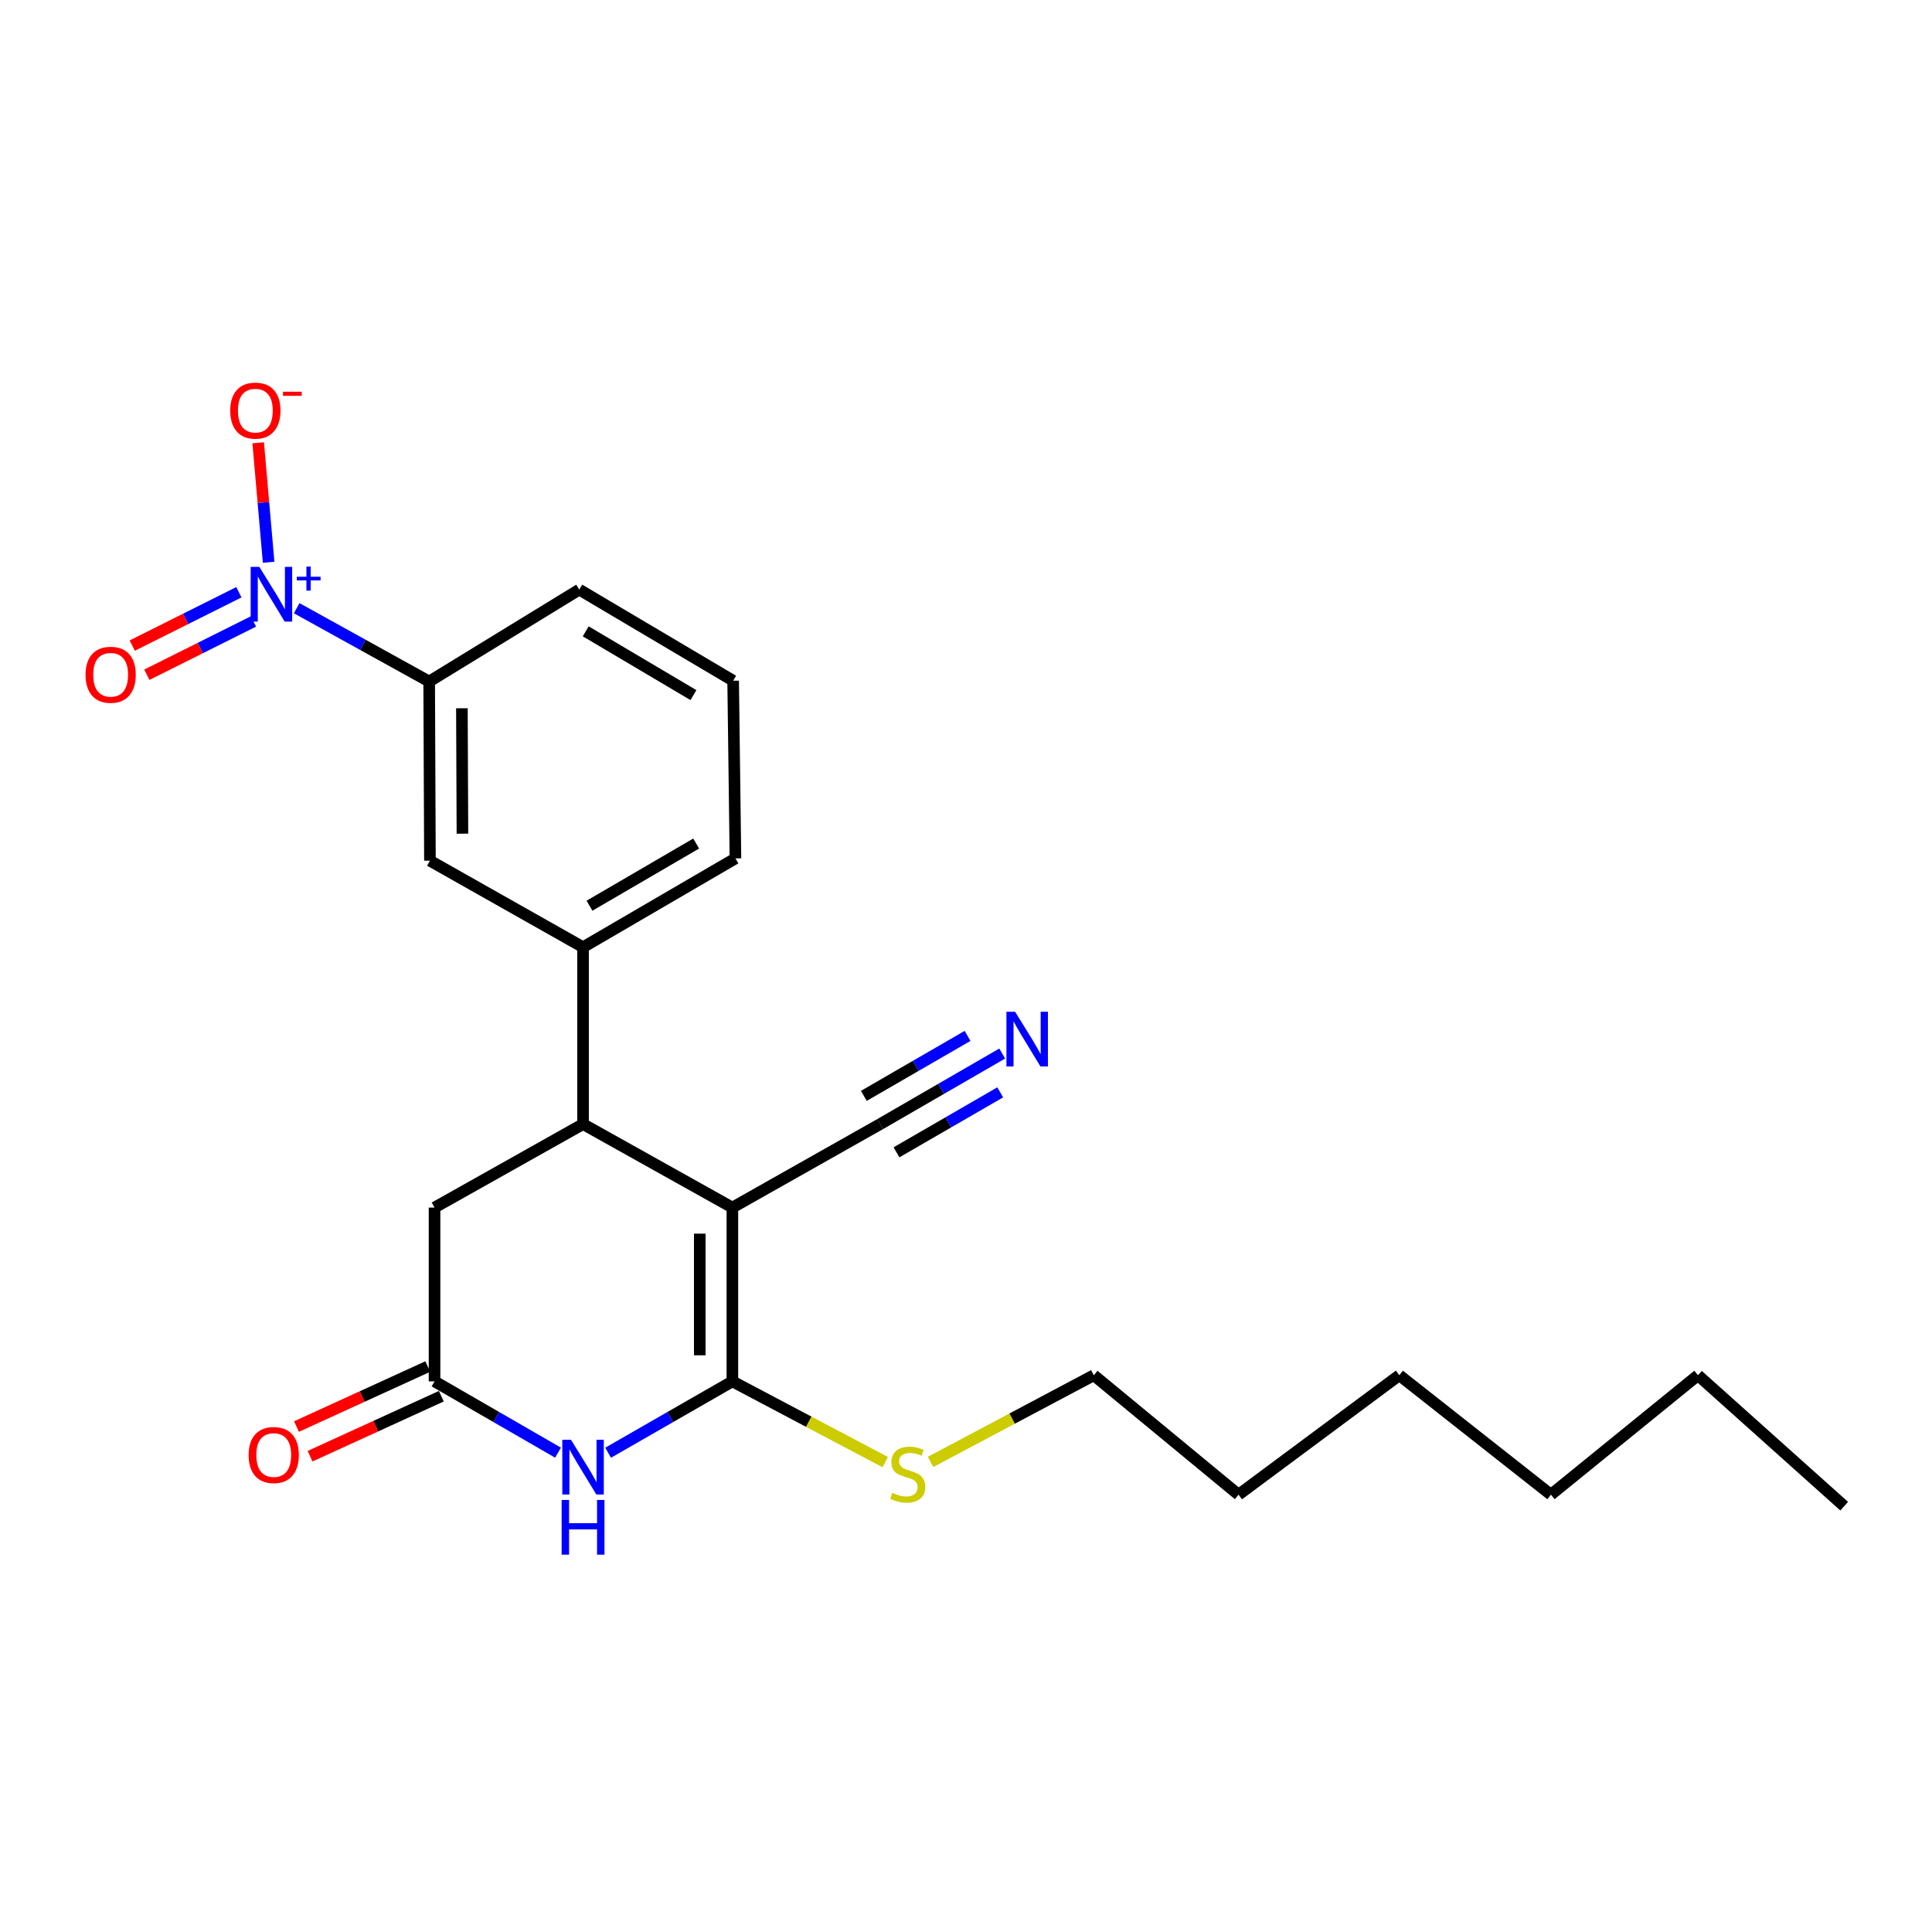 <?xml version='1.0' encoding='iso-8859-1'?>
<svg version='1.1' baseProfile='full'
              xmlns='http://www.w3.org/2000/svg'
                      xmlns:rdkit='http://www.rdkit.org/xml'
                      xmlns:xlink='http://www.w3.org/1999/xlink'
                  xml:space='preserve'
width='1000px' height='1000px' viewBox='0 0 1000 1000'>
<!-- END OF HEADER -->
<rect style='opacity:1.0;fill:#FFFFFF;stroke:none' width='1000' height='1000' x='0' y='0'> </rect>
<path class='bond-0' d='M 379.079,625.037 L 379.079,714.997' style='fill:none;fill-rule:evenodd;stroke:#000000;stroke-width:6px;stroke-linecap:butt;stroke-linejoin:miter;stroke-opacity:1' />
<path class='bond-0' d='M 362.201,638.531 L 362.201,701.503' style='fill:none;fill-rule:evenodd;stroke:#000000;stroke-width:6px;stroke-linecap:butt;stroke-linejoin:miter;stroke-opacity:1' />
<path class='bond-3' d='M 379.079,625.037 L 301.787,581.829' style='fill:none;fill-rule:evenodd;stroke:#000000;stroke-width:6px;stroke-linecap:butt;stroke-linejoin:miter;stroke-opacity:1' />
<path class='bond-5' d='M 379.079,625.037 L 455.574,581.829' style='fill:none;fill-rule:evenodd;stroke:#000000;stroke-width:6px;stroke-linecap:butt;stroke-linejoin:miter;stroke-opacity:1' />
<path class='bond-1' d='M 379.079,714.997 L 346.917,733.464' style='fill:none;fill-rule:evenodd;stroke:#000000;stroke-width:6px;stroke-linecap:butt;stroke-linejoin:miter;stroke-opacity:1' />
<path class='bond-1' d='M 346.917,733.464 L 314.755,751.931' style='fill:none;fill-rule:evenodd;stroke:#0000FF;stroke-width:6px;stroke-linecap:butt;stroke-linejoin:miter;stroke-opacity:1' />
<path class='bond-13' d='M 379.079,714.997 L 418.639,735.897' style='fill:none;fill-rule:evenodd;stroke:#000000;stroke-width:6px;stroke-linecap:butt;stroke-linejoin:miter;stroke-opacity:1' />
<path class='bond-13' d='M 418.639,735.897 L 458.199,756.797' style='fill:none;fill-rule:evenodd;stroke:#CCCC00;stroke-width:6px;stroke-linecap:butt;stroke-linejoin:miter;stroke-opacity:1' />
<path class='bond-24' d='M 288.828,751.895 L 256.872,733.446' style='fill:none;fill-rule:evenodd;stroke:#0000FF;stroke-width:6px;stroke-linecap:butt;stroke-linejoin:miter;stroke-opacity:1' />
<path class='bond-24' d='M 256.872,733.446 L 224.917,714.997' style='fill:none;fill-rule:evenodd;stroke:#000000;stroke-width:6px;stroke-linecap:butt;stroke-linejoin:miter;stroke-opacity:1' />
<path class='bond-2' d='M 153.562,314.805 L 187.852,333.781' style='fill:none;fill-rule:evenodd;stroke:#0000FF;stroke-width:6px;stroke-linecap:butt;stroke-linejoin:miter;stroke-opacity:1' />
<path class='bond-2' d='M 187.852,333.781 L 222.141,352.757' style='fill:none;fill-rule:evenodd;stroke:#000000;stroke-width:6px;stroke-linecap:butt;stroke-linejoin:miter;stroke-opacity:1' />
<path class='bond-11' d='M 139.04,291.023 L 136.334,260.104' style='fill:none;fill-rule:evenodd;stroke:#0000FF;stroke-width:6px;stroke-linecap:butt;stroke-linejoin:miter;stroke-opacity:1' />
<path class='bond-11' d='M 136.334,260.104 L 133.627,229.185' style='fill:none;fill-rule:evenodd;stroke:#FF0000;stroke-width:6px;stroke-linecap:butt;stroke-linejoin:miter;stroke-opacity:1' />
<path class='bond-12' d='M 123.649,306.554 L 96.053,320.351' style='fill:none;fill-rule:evenodd;stroke:#0000FF;stroke-width:6px;stroke-linecap:butt;stroke-linejoin:miter;stroke-opacity:1' />
<path class='bond-12' d='M 96.053,320.351 L 68.458,334.147' style='fill:none;fill-rule:evenodd;stroke:#FF0000;stroke-width:6px;stroke-linecap:butt;stroke-linejoin:miter;stroke-opacity:1' />
<path class='bond-12' d='M 131.197,321.651 L 103.601,335.447' style='fill:none;fill-rule:evenodd;stroke:#0000FF;stroke-width:6px;stroke-linecap:butt;stroke-linejoin:miter;stroke-opacity:1' />
<path class='bond-12' d='M 103.601,335.447 L 76.005,349.243' style='fill:none;fill-rule:evenodd;stroke:#FF0000;stroke-width:6px;stroke-linecap:butt;stroke-linejoin:miter;stroke-opacity:1' />
<path class='bond-6' d='M 301.787,581.829 L 301.787,490.275' style='fill:none;fill-rule:evenodd;stroke:#000000;stroke-width:6px;stroke-linecap:butt;stroke-linejoin:miter;stroke-opacity:1' />
<path class='bond-10' d='M 301.787,581.829 L 224.917,625.037' style='fill:none;fill-rule:evenodd;stroke:#000000;stroke-width:6px;stroke-linecap:butt;stroke-linejoin:miter;stroke-opacity:1' />
<path class='bond-4' d='M 224.917,714.997 L 224.917,625.037' style='fill:none;fill-rule:evenodd;stroke:#000000;stroke-width:6px;stroke-linecap:butt;stroke-linejoin:miter;stroke-opacity:1' />
<path class='bond-14' d='M 221.409,707.322 L 187.434,722.849' style='fill:none;fill-rule:evenodd;stroke:#000000;stroke-width:6px;stroke-linecap:butt;stroke-linejoin:miter;stroke-opacity:1' />
<path class='bond-14' d='M 187.434,722.849 L 153.46,738.376' style='fill:none;fill-rule:evenodd;stroke:#FF0000;stroke-width:6px;stroke-linecap:butt;stroke-linejoin:miter;stroke-opacity:1' />
<path class='bond-14' d='M 228.425,722.673 L 194.45,738.2' style='fill:none;fill-rule:evenodd;stroke:#000000;stroke-width:6px;stroke-linecap:butt;stroke-linejoin:miter;stroke-opacity:1' />
<path class='bond-14' d='M 194.45,738.2 L 160.476,753.727' style='fill:none;fill-rule:evenodd;stroke:#FF0000;stroke-width:6px;stroke-linecap:butt;stroke-linejoin:miter;stroke-opacity:1' />
<path class='bond-8' d='M 455.574,581.829 L 487.151,563.572' style='fill:none;fill-rule:evenodd;stroke:#000000;stroke-width:6px;stroke-linecap:butt;stroke-linejoin:miter;stroke-opacity:1' />
<path class='bond-8' d='M 487.151,563.572 L 518.729,545.314' style='fill:none;fill-rule:evenodd;stroke:#0000FF;stroke-width:6px;stroke-linecap:butt;stroke-linejoin:miter;stroke-opacity:1' />
<path class='bond-8' d='M 464.022,596.441 L 490.863,580.922' style='fill:none;fill-rule:evenodd;stroke:#000000;stroke-width:6px;stroke-linecap:butt;stroke-linejoin:miter;stroke-opacity:1' />
<path class='bond-8' d='M 490.863,580.922 L 517.704,565.403' style='fill:none;fill-rule:evenodd;stroke:#0000FF;stroke-width:6px;stroke-linecap:butt;stroke-linejoin:miter;stroke-opacity:1' />
<path class='bond-8' d='M 447.126,567.218 L 473.966,551.699' style='fill:none;fill-rule:evenodd;stroke:#000000;stroke-width:6px;stroke-linecap:butt;stroke-linejoin:miter;stroke-opacity:1' />
<path class='bond-8' d='M 473.966,551.699 L 500.807,536.18' style='fill:none;fill-rule:evenodd;stroke:#0000FF;stroke-width:6px;stroke-linecap:butt;stroke-linejoin:miter;stroke-opacity:1' />
<path class='bond-9' d='M 301.787,490.275 L 222.535,445.492' style='fill:none;fill-rule:evenodd;stroke:#000000;stroke-width:6px;stroke-linecap:butt;stroke-linejoin:miter;stroke-opacity:1' />
<path class='bond-15' d='M 301.787,490.275 L 380.664,444.301' style='fill:none;fill-rule:evenodd;stroke:#000000;stroke-width:6px;stroke-linecap:butt;stroke-linejoin:miter;stroke-opacity:1' />
<path class='bond-15' d='M 305.119,468.797 L 360.333,436.615' style='fill:none;fill-rule:evenodd;stroke:#000000;stroke-width:6px;stroke-linecap:butt;stroke-linejoin:miter;stroke-opacity:1' />
<path class='bond-7' d='M 222.141,352.757 L 222.535,445.492' style='fill:none;fill-rule:evenodd;stroke:#000000;stroke-width:6px;stroke-linecap:butt;stroke-linejoin:miter;stroke-opacity:1' />
<path class='bond-7' d='M 239.078,366.595 L 239.354,431.51' style='fill:none;fill-rule:evenodd;stroke:#000000;stroke-width:6px;stroke-linecap:butt;stroke-linejoin:miter;stroke-opacity:1' />
<path class='bond-25' d='M 222.141,352.757 L 299.818,305.179' style='fill:none;fill-rule:evenodd;stroke:#000000;stroke-width:6px;stroke-linecap:butt;stroke-linejoin:miter;stroke-opacity:1' />
<path class='bond-18' d='M 481.651,756.682 L 523.902,734.25' style='fill:none;fill-rule:evenodd;stroke:#CCCC00;stroke-width:6px;stroke-linecap:butt;stroke-linejoin:miter;stroke-opacity:1' />
<path class='bond-18' d='M 523.902,734.25 L 566.153,711.818' style='fill:none;fill-rule:evenodd;stroke:#000000;stroke-width:6px;stroke-linecap:butt;stroke-linejoin:miter;stroke-opacity:1' />
<path class='bond-17' d='M 380.664,444.301 L 379.473,352.344' style='fill:none;fill-rule:evenodd;stroke:#000000;stroke-width:6px;stroke-linecap:butt;stroke-linejoin:miter;stroke-opacity:1' />
<path class='bond-16' d='M 299.818,305.179 L 379.473,352.344' style='fill:none;fill-rule:evenodd;stroke:#000000;stroke-width:6px;stroke-linecap:butt;stroke-linejoin:miter;stroke-opacity:1' />
<path class='bond-16' d='M 303.167,326.777 L 358.925,359.792' style='fill:none;fill-rule:evenodd;stroke:#000000;stroke-width:6px;stroke-linecap:butt;stroke-linejoin:miter;stroke-opacity:1' />
<path class='bond-19' d='M 566.153,711.818 L 641.064,773.648' style='fill:none;fill-rule:evenodd;stroke:#000000;stroke-width:6px;stroke-linecap:butt;stroke-linejoin:miter;stroke-opacity:1' />
<path class='bond-22' d='M 641.064,773.648 L 724.282,711.818' style='fill:none;fill-rule:evenodd;stroke:#000000;stroke-width:6px;stroke-linecap:butt;stroke-linejoin:miter;stroke-opacity:1' />
<path class='bond-20' d='M 878.857,711.818 L 802.756,773.648' style='fill:none;fill-rule:evenodd;stroke:#000000;stroke-width:6px;stroke-linecap:butt;stroke-linejoin:miter;stroke-opacity:1' />
<path class='bond-23' d='M 878.857,711.818 L 954.545,779.593' style='fill:none;fill-rule:evenodd;stroke:#000000;stroke-width:6px;stroke-linecap:butt;stroke-linejoin:miter;stroke-opacity:1' />
<path class='bond-21' d='M 802.756,773.648 L 724.282,711.818' style='fill:none;fill-rule:evenodd;stroke:#000000;stroke-width:6px;stroke-linecap:butt;stroke-linejoin:miter;stroke-opacity:1' />
<path  class='atom-2' d='M 295.527 745.217
L 304.807 760.217
Q 305.727 761.697, 307.207 764.377
Q 308.687 767.057, 308.767 767.217
L 308.767 745.217
L 312.527 745.217
L 312.527 773.537
L 308.647 773.537
L 298.687 757.137
Q 297.527 755.217, 296.287 753.017
Q 295.087 750.817, 294.727 750.137
L 294.727 773.537
L 291.047 773.537
L 291.047 745.217
L 295.527 745.217
' fill='#0000FF'/>
<path  class='atom-2' d='M 290.707 776.369
L 294.547 776.369
L 294.547 788.409
L 309.027 788.409
L 309.027 776.369
L 312.867 776.369
L 312.867 804.689
L 309.027 804.689
L 309.027 791.609
L 294.547 791.609
L 294.547 804.689
L 290.707 804.689
L 290.707 776.369
' fill='#0000FF'/>
<path  class='atom-3' d='M 134.229 293.41
L 143.509 308.41
Q 144.429 309.89, 145.909 312.57
Q 147.389 315.25, 147.469 315.41
L 147.469 293.41
L 151.229 293.41
L 151.229 321.73
L 147.349 321.73
L 137.389 305.33
Q 136.229 303.41, 134.989 301.21
Q 133.789 299.01, 133.429 298.33
L 133.429 321.73
L 129.749 321.73
L 129.749 293.41
L 134.229 293.41
' fill='#0000FF'/>
<path  class='atom-3' d='M 153.605 298.515
L 158.595 298.515
L 158.595 293.262
L 160.812 293.262
L 160.812 298.515
L 165.934 298.515
L 165.934 300.416
L 160.812 300.416
L 160.812 305.696
L 158.595 305.696
L 158.595 300.416
L 153.605 300.416
L 153.605 298.515
' fill='#0000FF'/>
<path  class='atom-9' d='M 525.406 523.674
L 534.686 538.674
Q 535.606 540.154, 537.086 542.834
Q 538.566 545.514, 538.646 545.674
L 538.646 523.674
L 542.406 523.674
L 542.406 551.994
L 538.526 551.994
L 528.566 535.594
Q 527.406 533.674, 526.166 531.474
Q 524.966 529.274, 524.606 528.594
L 524.606 551.994
L 520.926 551.994
L 520.926 523.674
L 525.406 523.674
' fill='#0000FF'/>
<path  class='atom-12' d='M 119.162 212.533
Q 119.162 205.733, 122.522 201.933
Q 125.882 198.133, 132.162 198.133
Q 138.442 198.133, 141.802 201.933
Q 145.162 205.733, 145.162 212.533
Q 145.162 219.413, 141.762 223.333
Q 138.362 227.213, 132.162 227.213
Q 125.922 227.213, 122.522 223.333
Q 119.162 219.453, 119.162 212.533
M 132.162 224.013
Q 136.482 224.013, 138.802 221.133
Q 141.162 218.213, 141.162 212.533
Q 141.162 206.973, 138.802 204.173
Q 136.482 201.333, 132.162 201.333
Q 127.842 201.333, 125.482 204.133
Q 123.162 206.933, 123.162 212.533
Q 123.162 218.253, 125.482 221.133
Q 127.842 224.013, 132.162 224.013
' fill='#FF0000'/>
<path  class='atom-12' d='M 146.482 202.756
L 156.171 202.756
L 156.171 204.868
L 146.482 204.868
L 146.482 202.756
' fill='#FF0000'/>
<path  class='atom-13' d='M 44.271 349.255
Q 44.271 342.455, 47.631 338.655
Q 50.991 334.855, 57.271 334.855
Q 63.551 334.855, 66.911 338.655
Q 70.271 342.455, 70.271 349.255
Q 70.271 356.135, 66.871 360.055
Q 63.471 363.935, 57.271 363.935
Q 51.031 363.935, 47.631 360.055
Q 44.271 356.175, 44.271 349.255
M 57.271 360.735
Q 61.591 360.735, 63.911 357.855
Q 66.271 354.935, 66.271 349.255
Q 66.271 343.695, 63.911 340.895
Q 61.591 338.055, 57.271 338.055
Q 52.951 338.055, 50.591 340.855
Q 48.271 343.655, 48.271 349.255
Q 48.271 354.975, 50.591 357.855
Q 52.951 360.735, 57.271 360.735
' fill='#FF0000'/>
<path  class='atom-14' d='M 461.845 772.67
Q 462.165 772.79, 463.485 773.35
Q 464.805 773.91, 466.245 774.27
Q 467.725 774.59, 469.165 774.59
Q 471.845 774.59, 473.405 773.31
Q 474.965 771.99, 474.965 769.71
Q 474.965 768.15, 474.165 767.19
Q 473.405 766.23, 472.205 765.71
Q 471.005 765.19, 469.005 764.59
Q 466.485 763.83, 464.965 763.11
Q 463.485 762.39, 462.405 760.87
Q 461.365 759.35, 461.365 756.79
Q 461.365 753.23, 463.765 751.03
Q 466.205 748.83, 471.005 748.83
Q 474.285 748.83, 478.005 750.39
L 477.085 753.47
Q 473.685 752.07, 471.125 752.07
Q 468.365 752.07, 466.845 753.23
Q 465.325 754.35, 465.365 756.31
Q 465.365 757.83, 466.125 758.75
Q 466.925 759.67, 468.045 760.19
Q 469.205 760.71, 471.125 761.31
Q 473.685 762.11, 475.205 762.91
Q 476.725 763.71, 477.805 765.35
Q 478.925 766.95, 478.925 769.71
Q 478.925 773.63, 476.285 775.75
Q 473.685 777.83, 469.325 777.83
Q 466.805 777.83, 464.885 777.27
Q 463.005 776.75, 460.765 775.83
L 461.845 772.67
' fill='#CCCC00'/>
<path  class='atom-15' d='M 128.68 753.118
Q 128.68 746.318, 132.04 742.518
Q 135.4 738.718, 141.68 738.718
Q 147.96 738.718, 151.32 742.518
Q 154.68 746.318, 154.68 753.118
Q 154.68 759.998, 151.28 763.918
Q 147.88 767.798, 141.68 767.798
Q 135.44 767.798, 132.04 763.918
Q 128.68 760.038, 128.68 753.118
M 141.68 764.598
Q 146 764.598, 148.32 761.718
Q 150.68 758.798, 150.68 753.118
Q 150.68 747.558, 148.32 744.758
Q 146 741.918, 141.68 741.918
Q 137.36 741.918, 135 744.718
Q 132.68 747.518, 132.68 753.118
Q 132.68 758.838, 135 761.718
Q 137.36 764.598, 141.68 764.598
' fill='#FF0000'/>
</svg>
